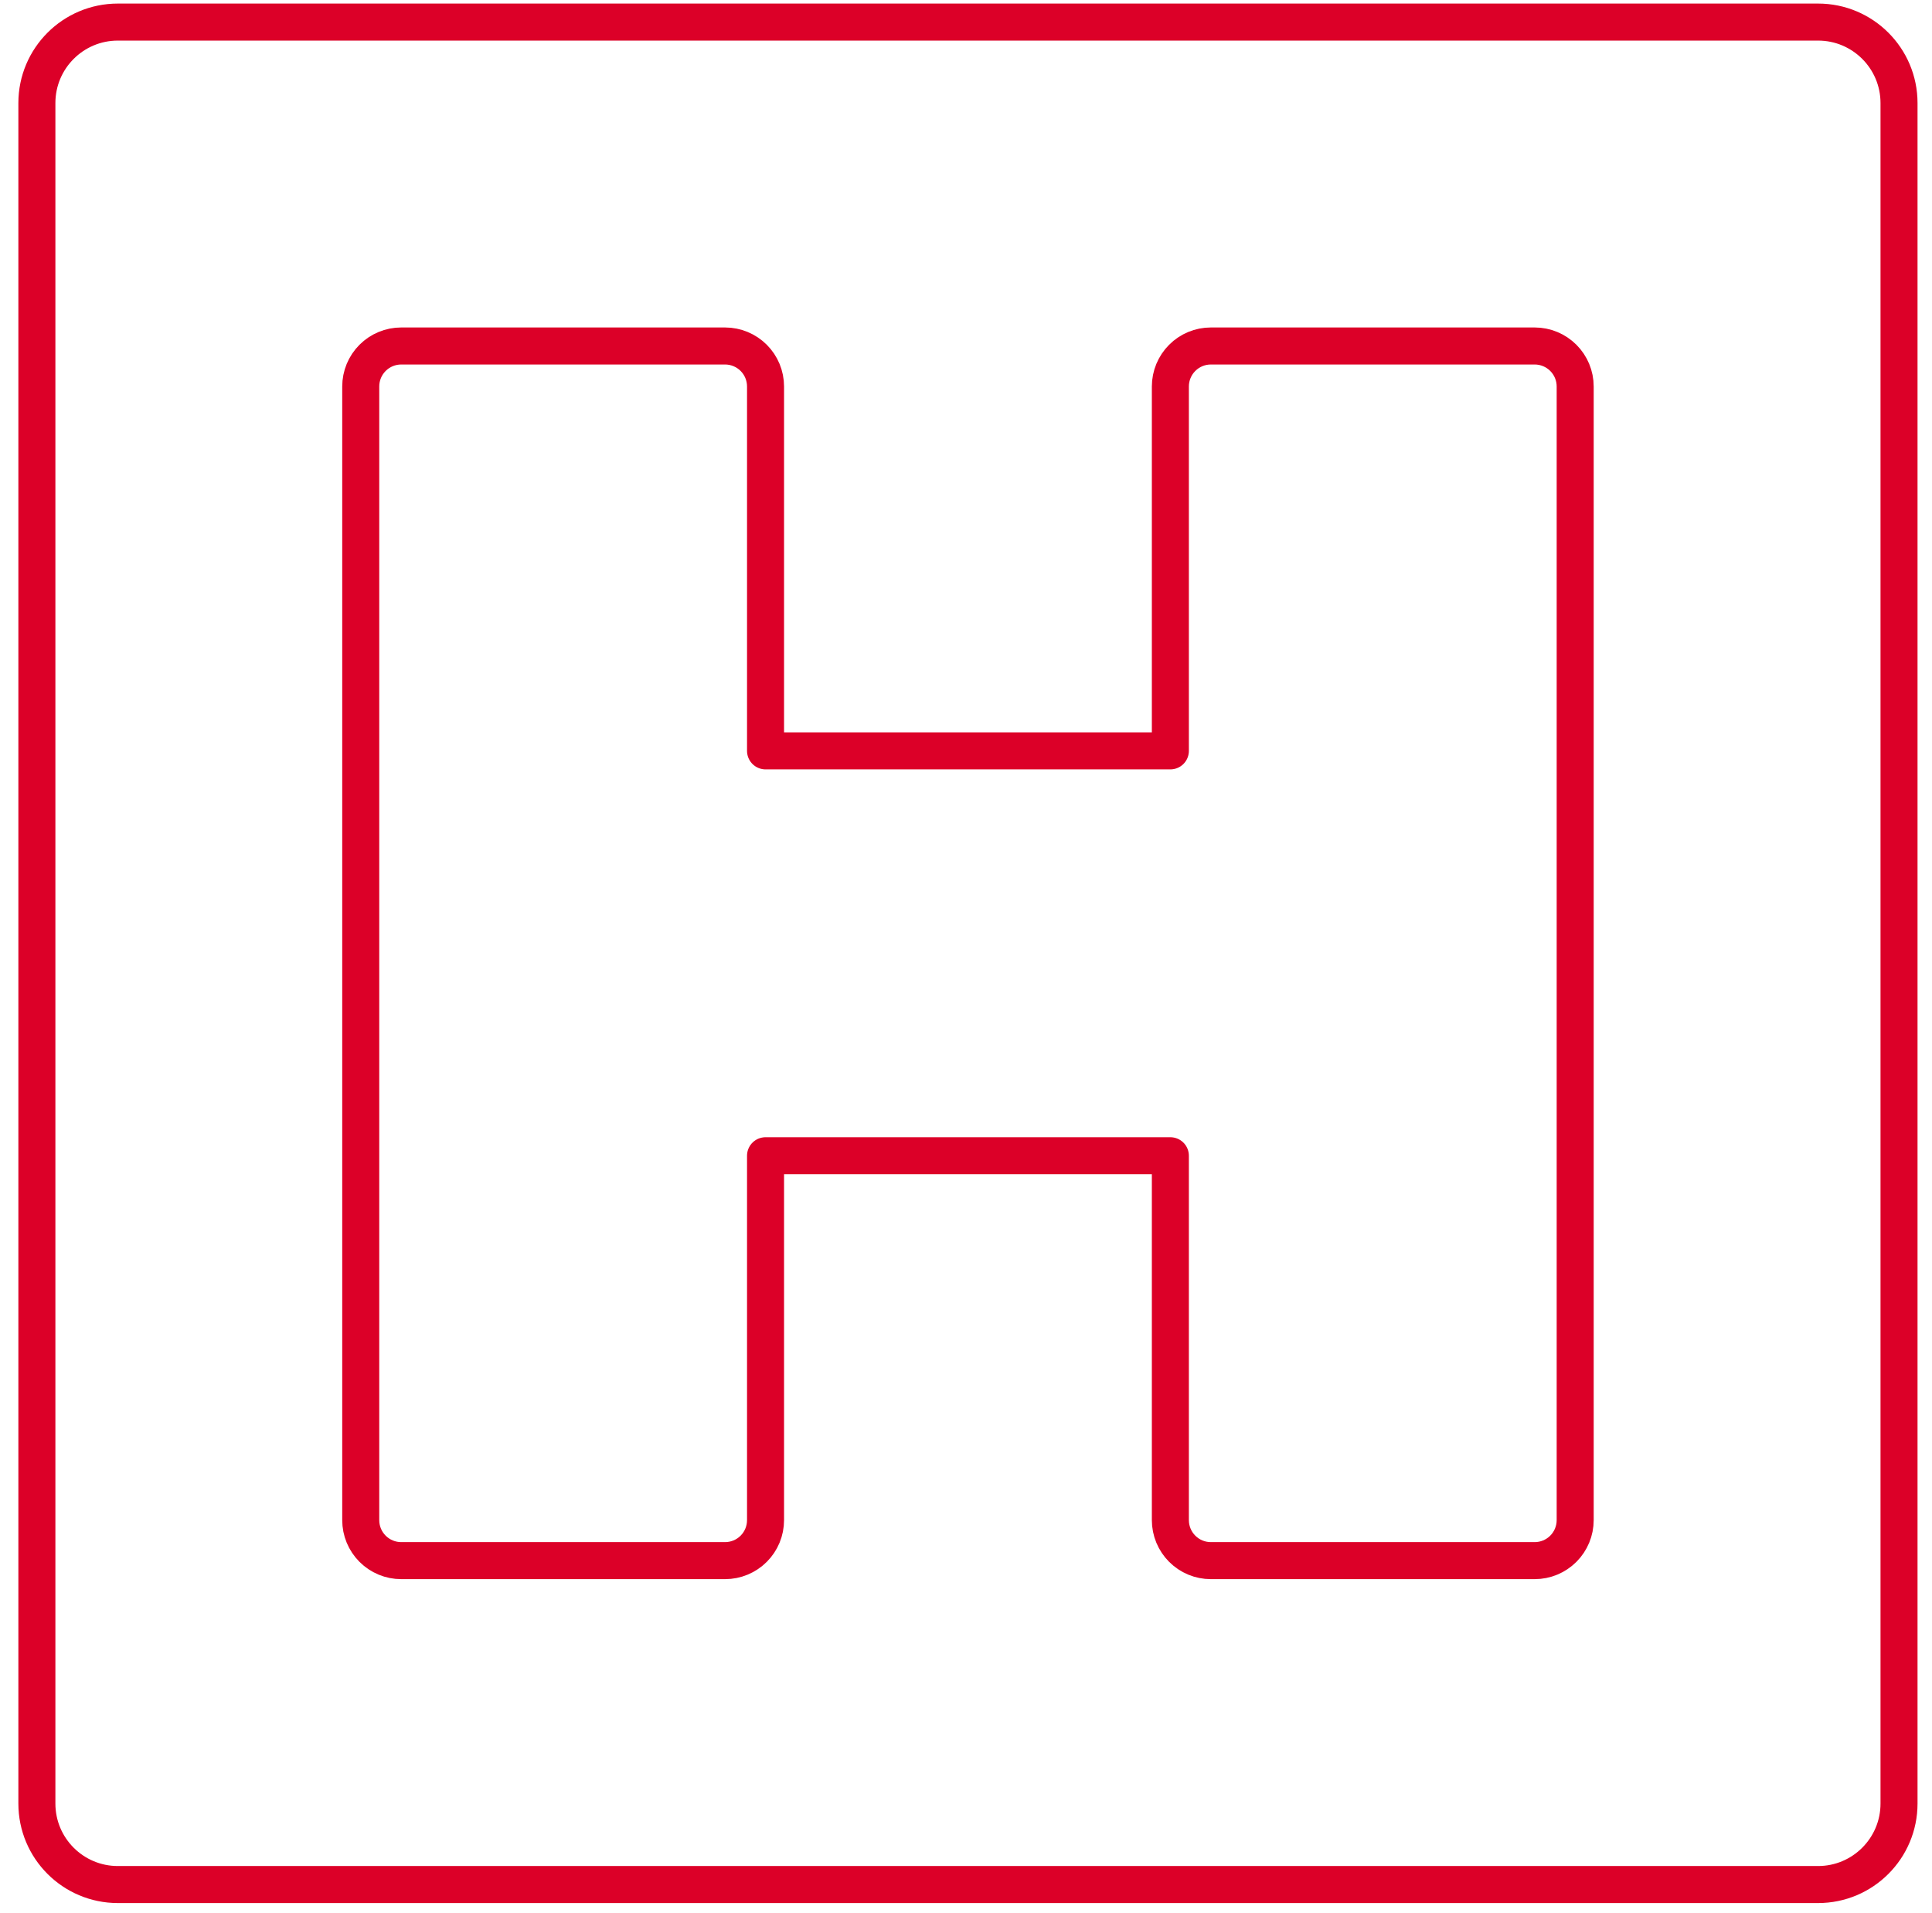 <svg width="99" height="98" viewBox="0 0 99 98" fill="none" xmlns="http://www.w3.org/2000/svg">
<path d="M93.162 1.131H6.039C3.747 1.131 1.89 2.989 1.89 5.28V92.403C1.89 94.694 3.747 96.552 6.039 96.552H93.162C95.453 96.552 97.31 94.694 97.31 92.403V5.28C97.31 2.989 95.453 1.131 93.162 1.131Z" stroke="#DC0028" stroke-width="1.897" stroke-linecap="round" stroke-linejoin="round"/>
<path d="M80.716 77.882C80.716 78.433 80.497 78.96 80.108 79.349C79.719 79.738 79.191 79.957 78.641 79.957H62.046C61.496 79.957 60.968 79.738 60.58 79.349C60.191 78.96 59.972 78.433 59.972 77.882V59.213H39.228V77.882C39.228 78.433 39.01 78.96 38.621 79.349C38.232 79.738 37.704 79.957 37.154 79.957H20.559C20.009 79.957 19.481 79.738 19.092 79.349C18.703 78.96 18.485 78.433 18.485 77.882V19.8C18.485 19.25 18.703 18.723 19.092 18.334C19.481 17.945 20.009 17.726 20.559 17.726H37.154C37.704 17.726 38.232 17.945 38.621 18.334C39.01 18.723 39.228 19.25 39.228 19.8V38.47H59.972V19.8C59.972 19.25 60.191 18.723 60.58 18.334C60.968 17.945 61.496 17.726 62.046 17.726H78.641C79.191 17.726 79.719 17.945 80.108 18.334C80.497 18.723 80.716 19.25 80.716 19.8V77.882Z" stroke="#DC0028" stroke-width="1.897" stroke-linecap="round" stroke-linejoin="round"/>
</svg>
